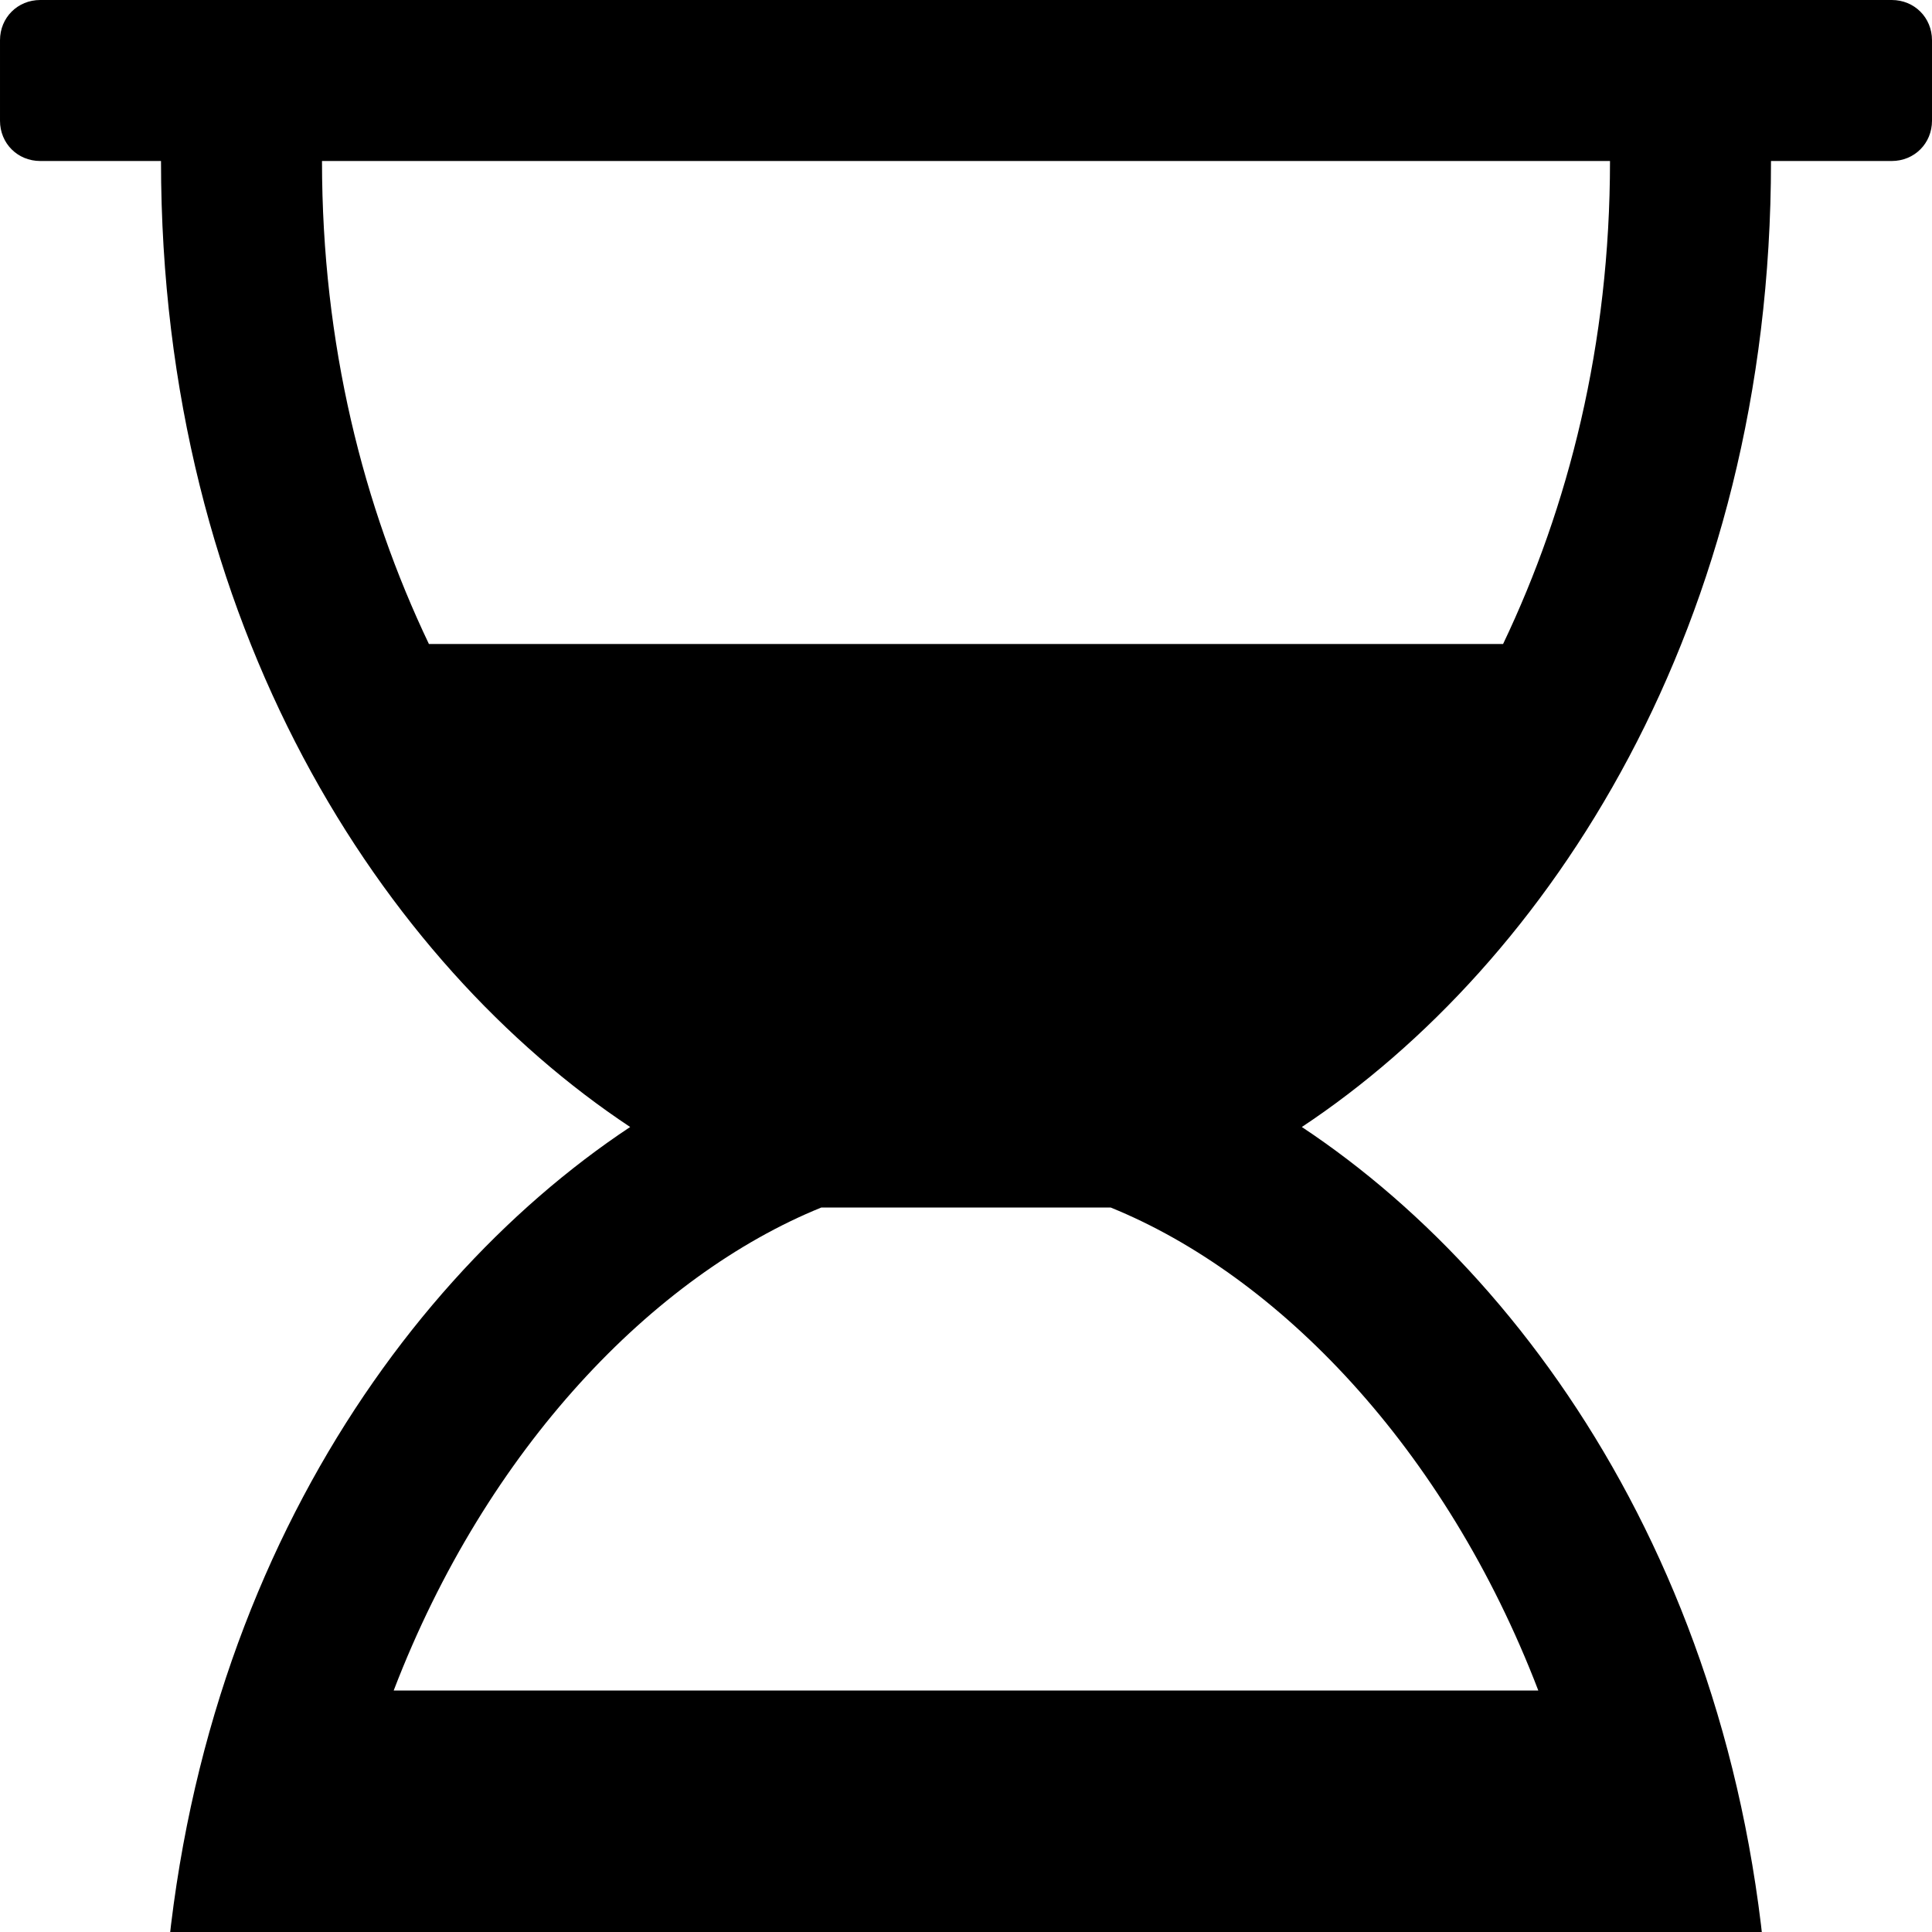 <?xml version="1.0" standalone="no"?>
<svg width="1536px" height="1536px" version="1.1" xmlns="http://www.w3.org/2000/svg">
    <path transform="scale(1, -1) translate(0, -1536)" glyph-name="hourglass_half" unicode="&#xf252;" 

d="M1408 1408c0 -370 -177 -638 -373 -768c196 -130 373 -398 373 -768h96c18 0 32 -14 32 -32v-64c0 -18 -14 -32 -32 -32h-1472c-18 0 -32 14 -32 32v64c0 18 14 32 32 32h96c0 370 177 638 373 768c-196 130 -373 398 -373 768h-96c-18 0 -32 14 -32 32v64
c0 18 14 32 32 32h1472c18 0 32 -14 32 -32v-64c0 -18 -14 -32 -32 -32h-96zM1280 1408h-1024c0 -146 33 -275 85 -384h854c52 109 85 238 85 384zM1223 192c-74 193 -207 330 -340 384h-230c-133 -54 -266 -191 -340 -384h910z" />
</svg>